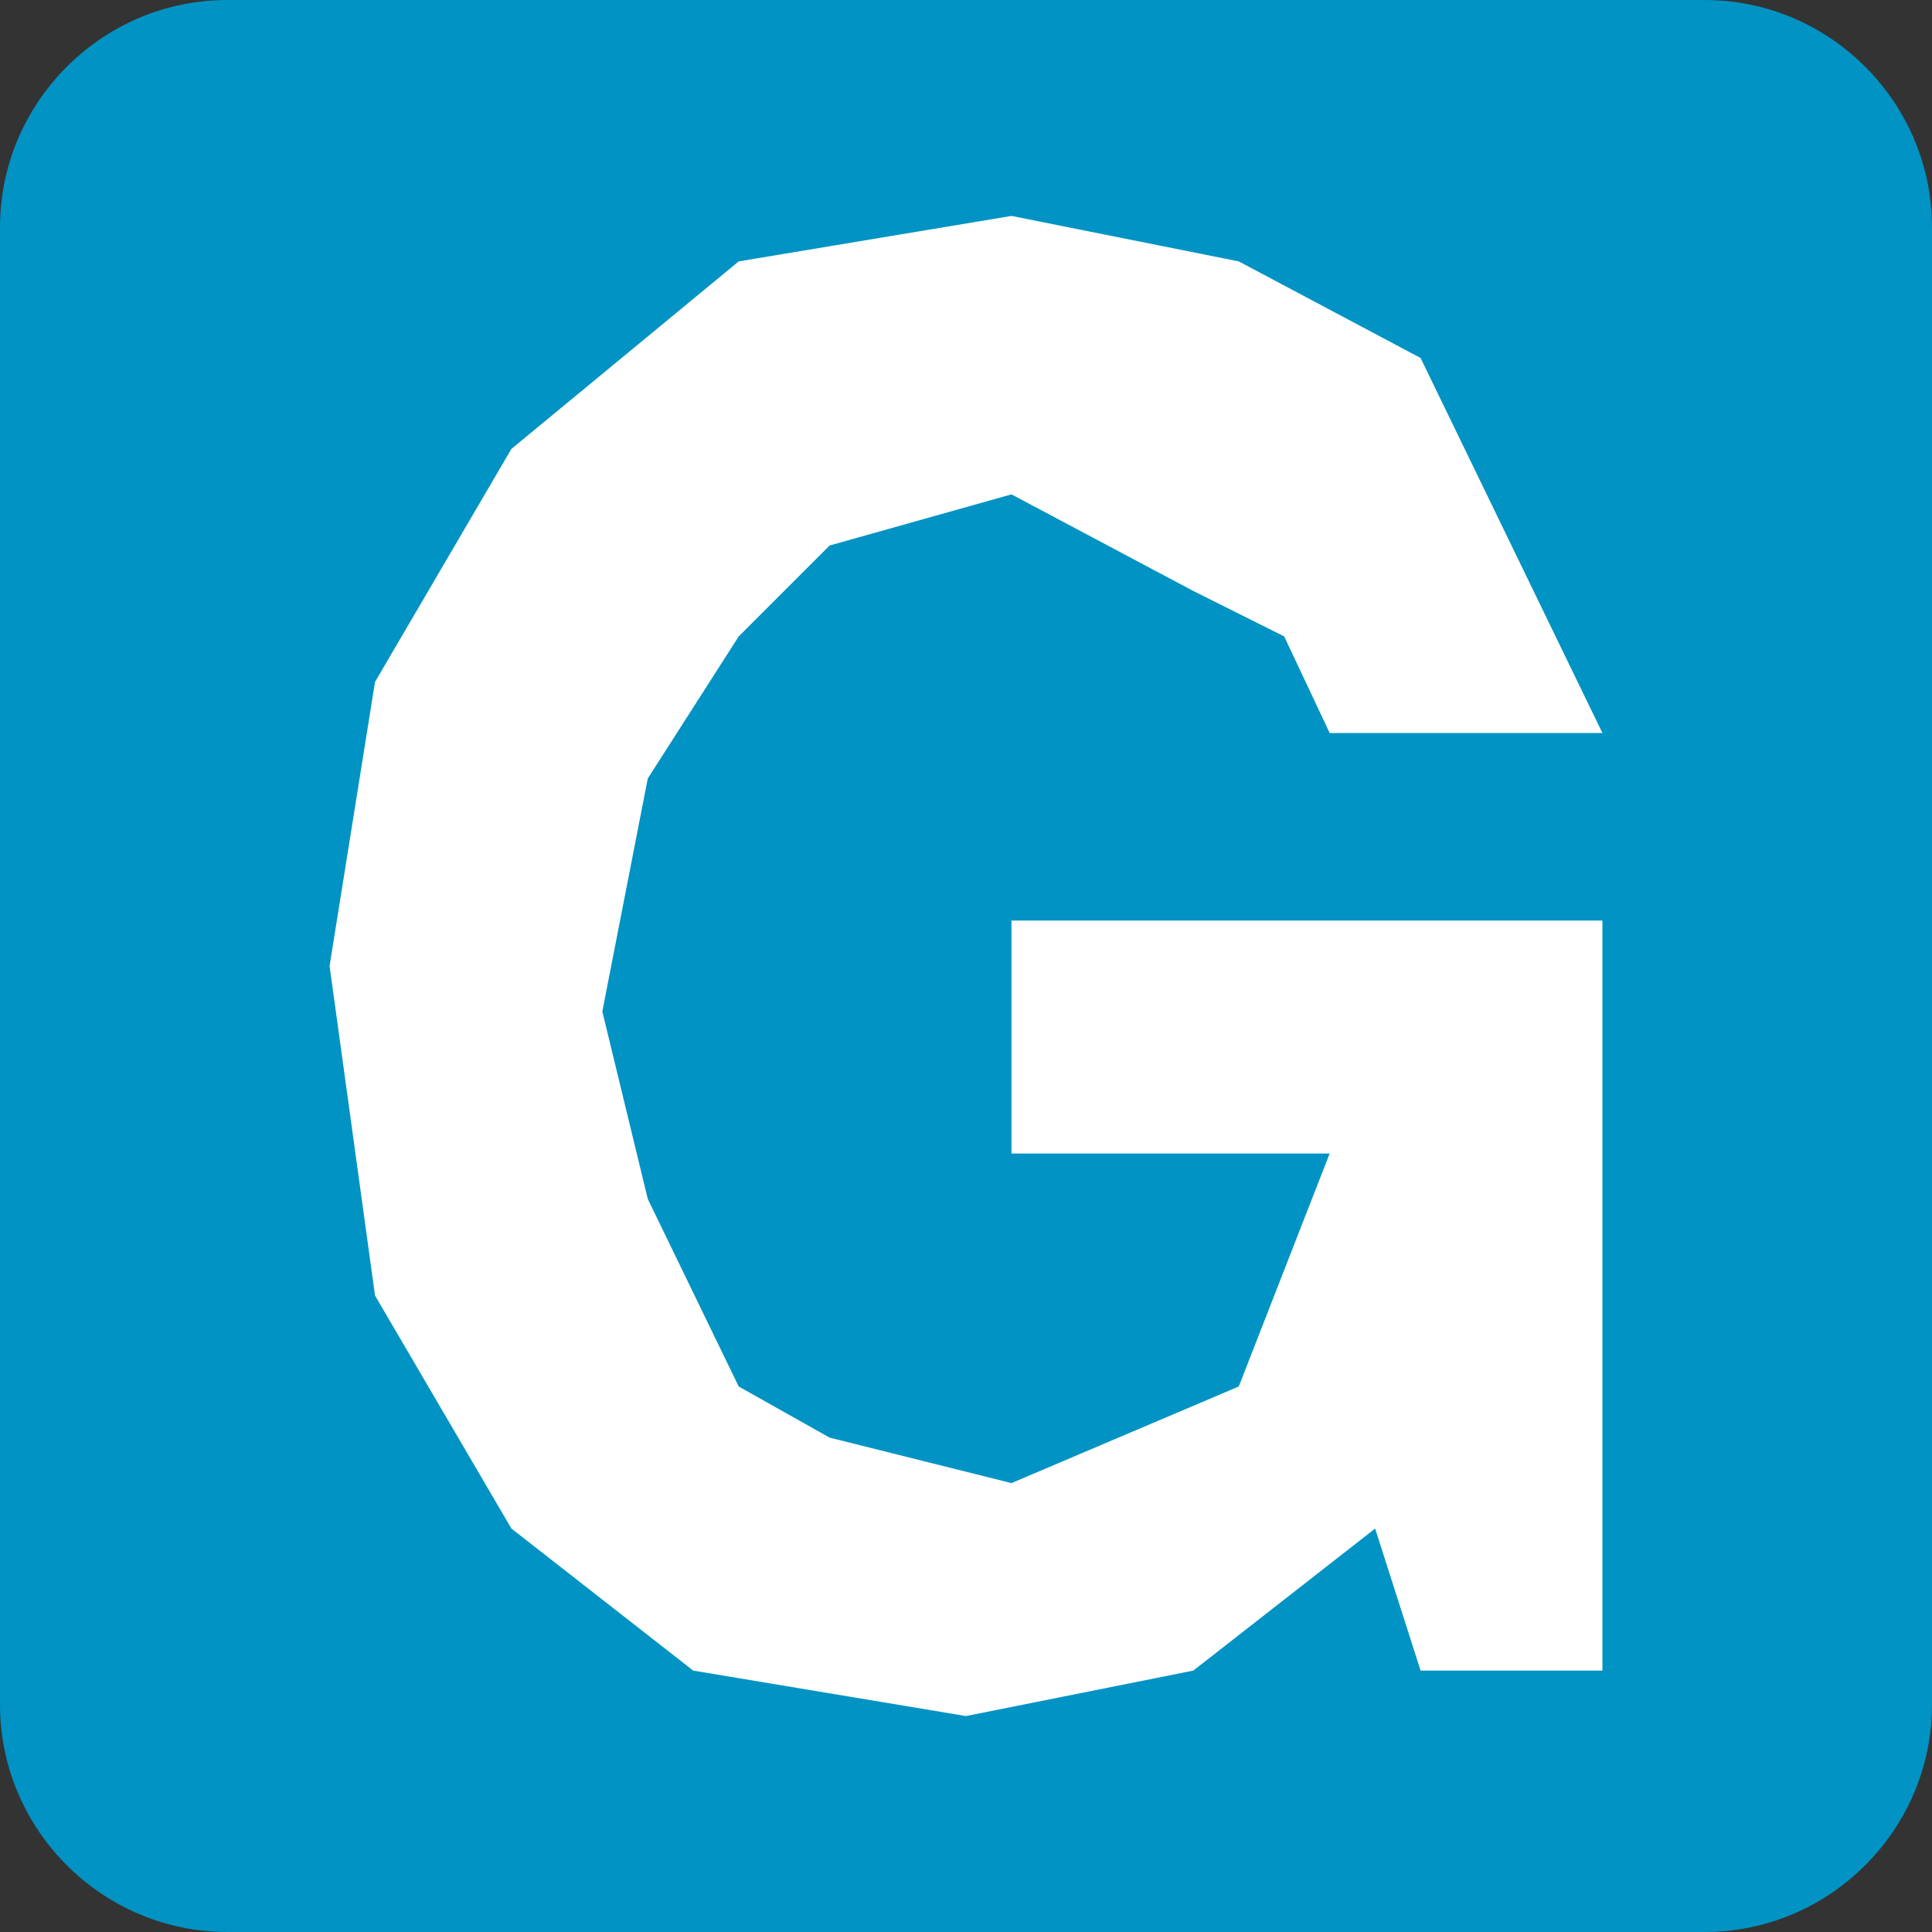 <?xml version="1.0" encoding="UTF-8"?>
<svg xmlns="http://www.w3.org/2000/svg" id="Layer_1" data-name="Layer 1" version="1.1" viewBox="0 0 34 34">
  <rect x="0" y="0" width="34" height="34" fill="#333333" stroke="none"/>
  <defs>
    <style>
      .cls-1 {
        fill: #0093c3;
      }

      .cls-1, .cls-2 {
        fill-rule: evenodd;
        stroke-width: 0px;
      }

      .cls-2 {
        fill: #fff;
      }
    </style>
  </defs>
  <g id="Icons_Activities_Group-Camping-Area" data-name="Icons/Activities/Group-Camping-Area">
    <path id="Fill-1" class="cls-1" d="M30,34H4c-2.2,0-4-1.8-4-4V4C0,1.8,1.8,0,4,0h26c2.2,0,4,1.8,4,4v26c0,2.2-1.8,4-4,4"></path>
    <polygon id="Fill-5" class="cls-2" points="6.6 12 5.8 17 6.6 22.8 9 26.9 12.2 29.4 17 30.2 21 29.4 24.2 26.9 25 29.4 28.2 29.4 28.2 16.2 17.8 16.2 17.8 20.3 23.4 20.3 21.8 24.4 17.8 26.1 14.6 25.3 13 24.4 11.4 21.1 10.6 17.8 11.4 13.7 13 11.2 14.6 9.6 17.8 8.7 21 10.4 22.6 11.2 23.4 12.9 28.2 12.9 26.6 9.6 25 6.3 21.8 4.6 17.8 3.8 13 4.6 9 7.9 6.6 12"></polygon>
  </g>
</svg>
